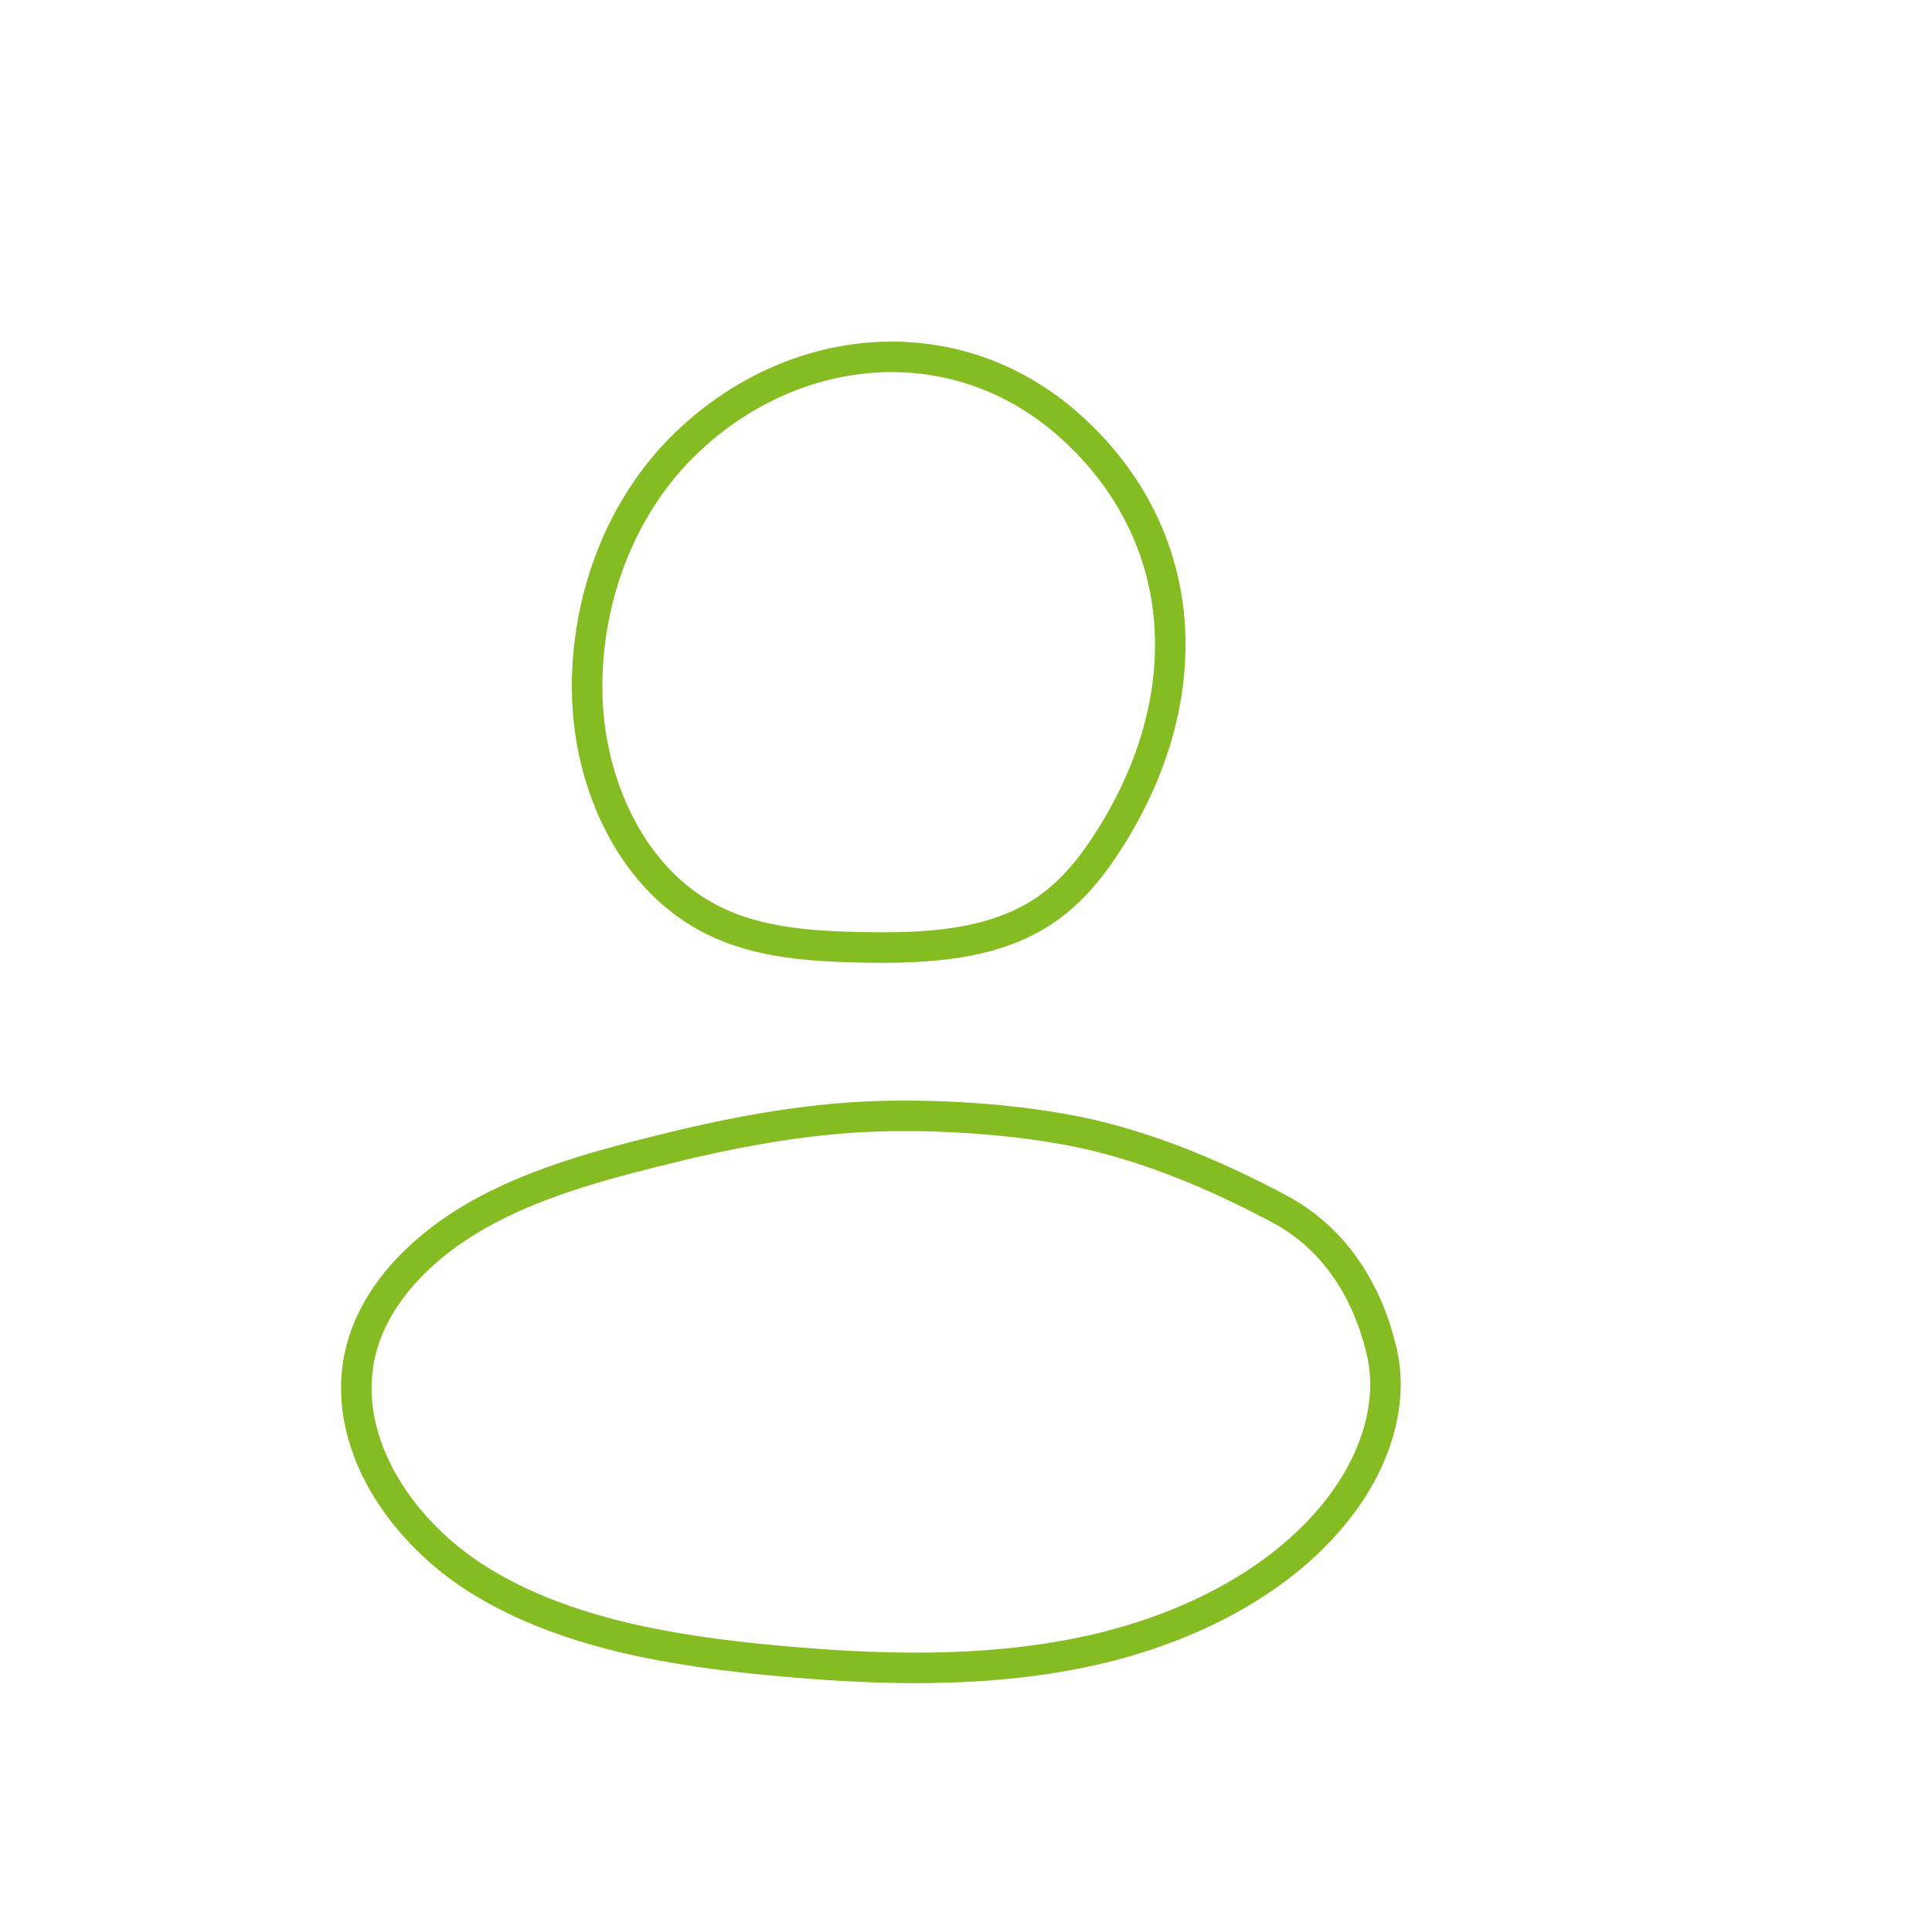 <?xml version="1.0" encoding="UTF-8"?>
<svg xmlns="http://www.w3.org/2000/svg" id="uuid-25c7699f-f79f-48e0-9383-ba880eeb10c8" viewBox="0 0 95 94">
  <defs>
    <style>.uuid-44108e4a-7052-4854-9527-dfd016477fcc{fill:none;stroke:#85bc22;stroke-linecap:round;stroke-miterlimit:22.93;stroke-width:1.5px;}</style>
  </defs>
  <path class="uuid-44108e4a-7052-4854-9527-dfd016477fcc" d="m28.87,33.99c.06,4.54,2.19,9.32,6.27,11.3,2.22,1.08,4.76,1.24,7.23,1.29,3.14.06,6.49-.08,9.08-1.87,1.1-.76,1.99-1.78,2.74-2.89,4.75-7.01,4.59-15.13-1.34-20.66-5.56-5.19-13.6-4.6-19.03.55-3.31,3.13-5.01,7.75-4.95,12.28Z"></path>
  <path class="uuid-44108e4a-7052-4854-9527-dfd016477fcc" d="m32.17,56.63c-3,.75-6.01,1.61-8.64,3.09s-4.87,3.67-5.68,6.32c-1.34,4.38,1.57,9.11,5.78,11.7,4.22,2.59,9.48,3.45,14.59,3.92,5.01.46,10.12.6,15.02-.42s9.6-3.32,12.49-6.96c1.8-2.27,2.84-5.13,2.21-7.84-.66-2.82-2.22-5.49-5-6.98-2.78-1.49-5.8-2.8-8.93-3.58-3.29-.81-7.6-1.11-11-.99-3.65.13-7.33.85-10.83,1.74Z"></path>
</svg>

